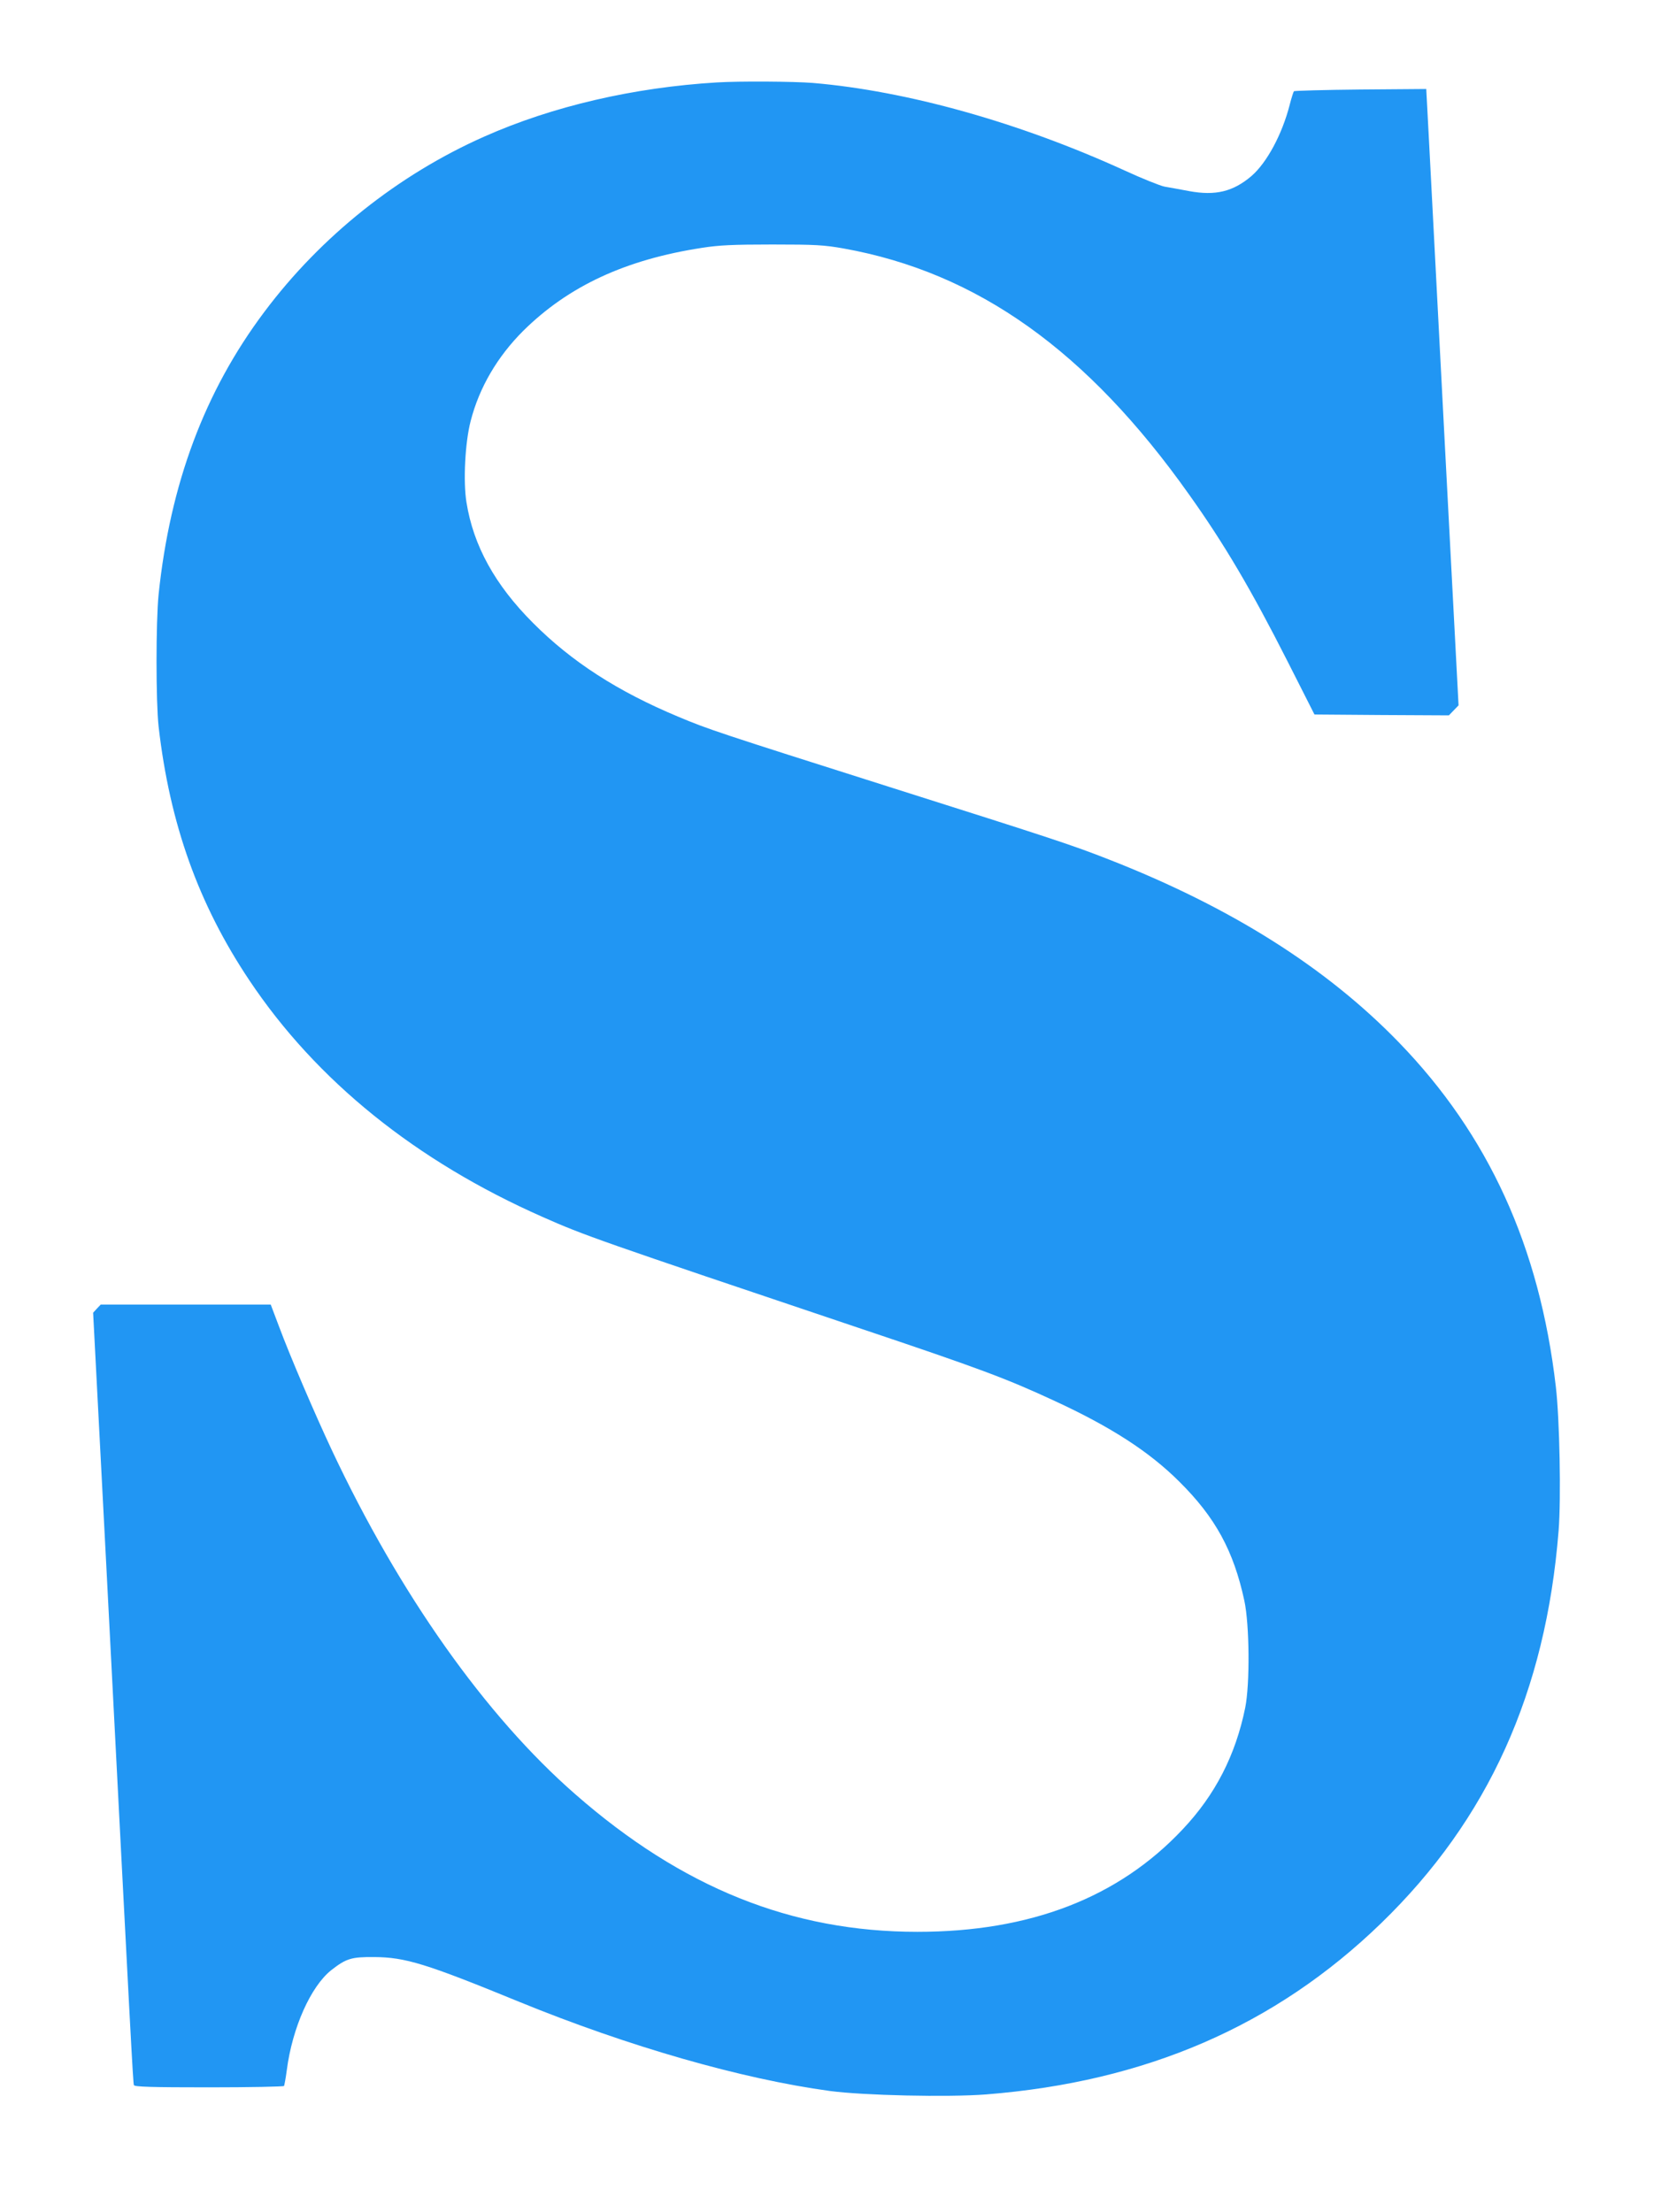<?xml version="1.0" standalone="no"?>
<!DOCTYPE svg PUBLIC "-//W3C//DTD SVG 20010904//EN"
 "http://www.w3.org/TR/2001/REC-SVG-20010904/DTD/svg10.dtd">
<svg version="1.0" xmlns="http://www.w3.org/2000/svg"
 width="966pt" height="1280pt" viewBox="0 0 966 1280"
 preserveAspectRatio="xMidYMid meet">
<g transform="translate(0,1280) scale(0.1,-0.1)"
fill="#2196f3" stroke="none">
<path d="M4150 12323 c-483 -29 -952 -138 -1346 -313 -499 -221 -946 -577
-1274 -1015 -346 -461 -545 -995 -612 -1635 -16 -160 -16 -621 0 -765 65 -565
231 -1028 525 -1468 388 -581 964 -1046 1698 -1370 241 -107 319 -134 1829
-642 697 -234 853 -292 1133 -422 325 -150 549 -294 723 -468 208 -206 314
-400 376 -688 30 -138 33 -483 5 -621 -56 -274 -173 -503 -362 -703 -372 -396
-883 -593 -1535 -593 -727 0 -1362 255 -1980 796 -519 453 -1018 1159 -1410
1993 -98 209 -239 537 -305 714 l-48 127 -492 0 -492 0 -22 -23 -22 -24 76
-1459 c144 -2791 155 -2999 160 -3011 3 -10 99 -13 434 -13 236 0 432 4 435 8
2 4 10 46 16 92 32 246 139 484 257 578 87 68 117 77 248 76 181 -1 301 -38
840 -259 631 -258 1285 -446 1798 -516 194 -26 684 -37 904 -20 925 73 1674
397 2287 991 619 600 953 1337 1027 2271 15 185 6 648 -16 834 -94 810 -390
1458 -910 1994 -421 434 -974 782 -1677 1057 -212 83 -308 115 -1268 419 -990
314 -1053 335 -1224 407 -352 147 -618 319 -841 543 -220 220 -345 447 -385
697 -20 121 -8 349 24 471 50 195 155 373 304 522 262 259 592 413 1037 481
96 15 176 19 405 19 253 0 299 -3 413 -23 774 -139 1410 -592 2000 -1425 203
-285 359 -550 568 -962 l157 -310 389 -3 389 -2 28 29 28 29 -77 1464 c-42
804 -84 1607 -93 1783 l-17 320 -380 -3 c-209 -2 -383 -7 -386 -10 -3 -4 -14
-38 -24 -77 -44 -173 -133 -337 -222 -414 -106 -90 -208 -115 -360 -87 -54 10
-118 22 -143 26 -25 5 -128 46 -230 93 -608 278 -1261 461 -1805 507 -111 9
-426 11 -555 3z"/>
</g>
</svg>
